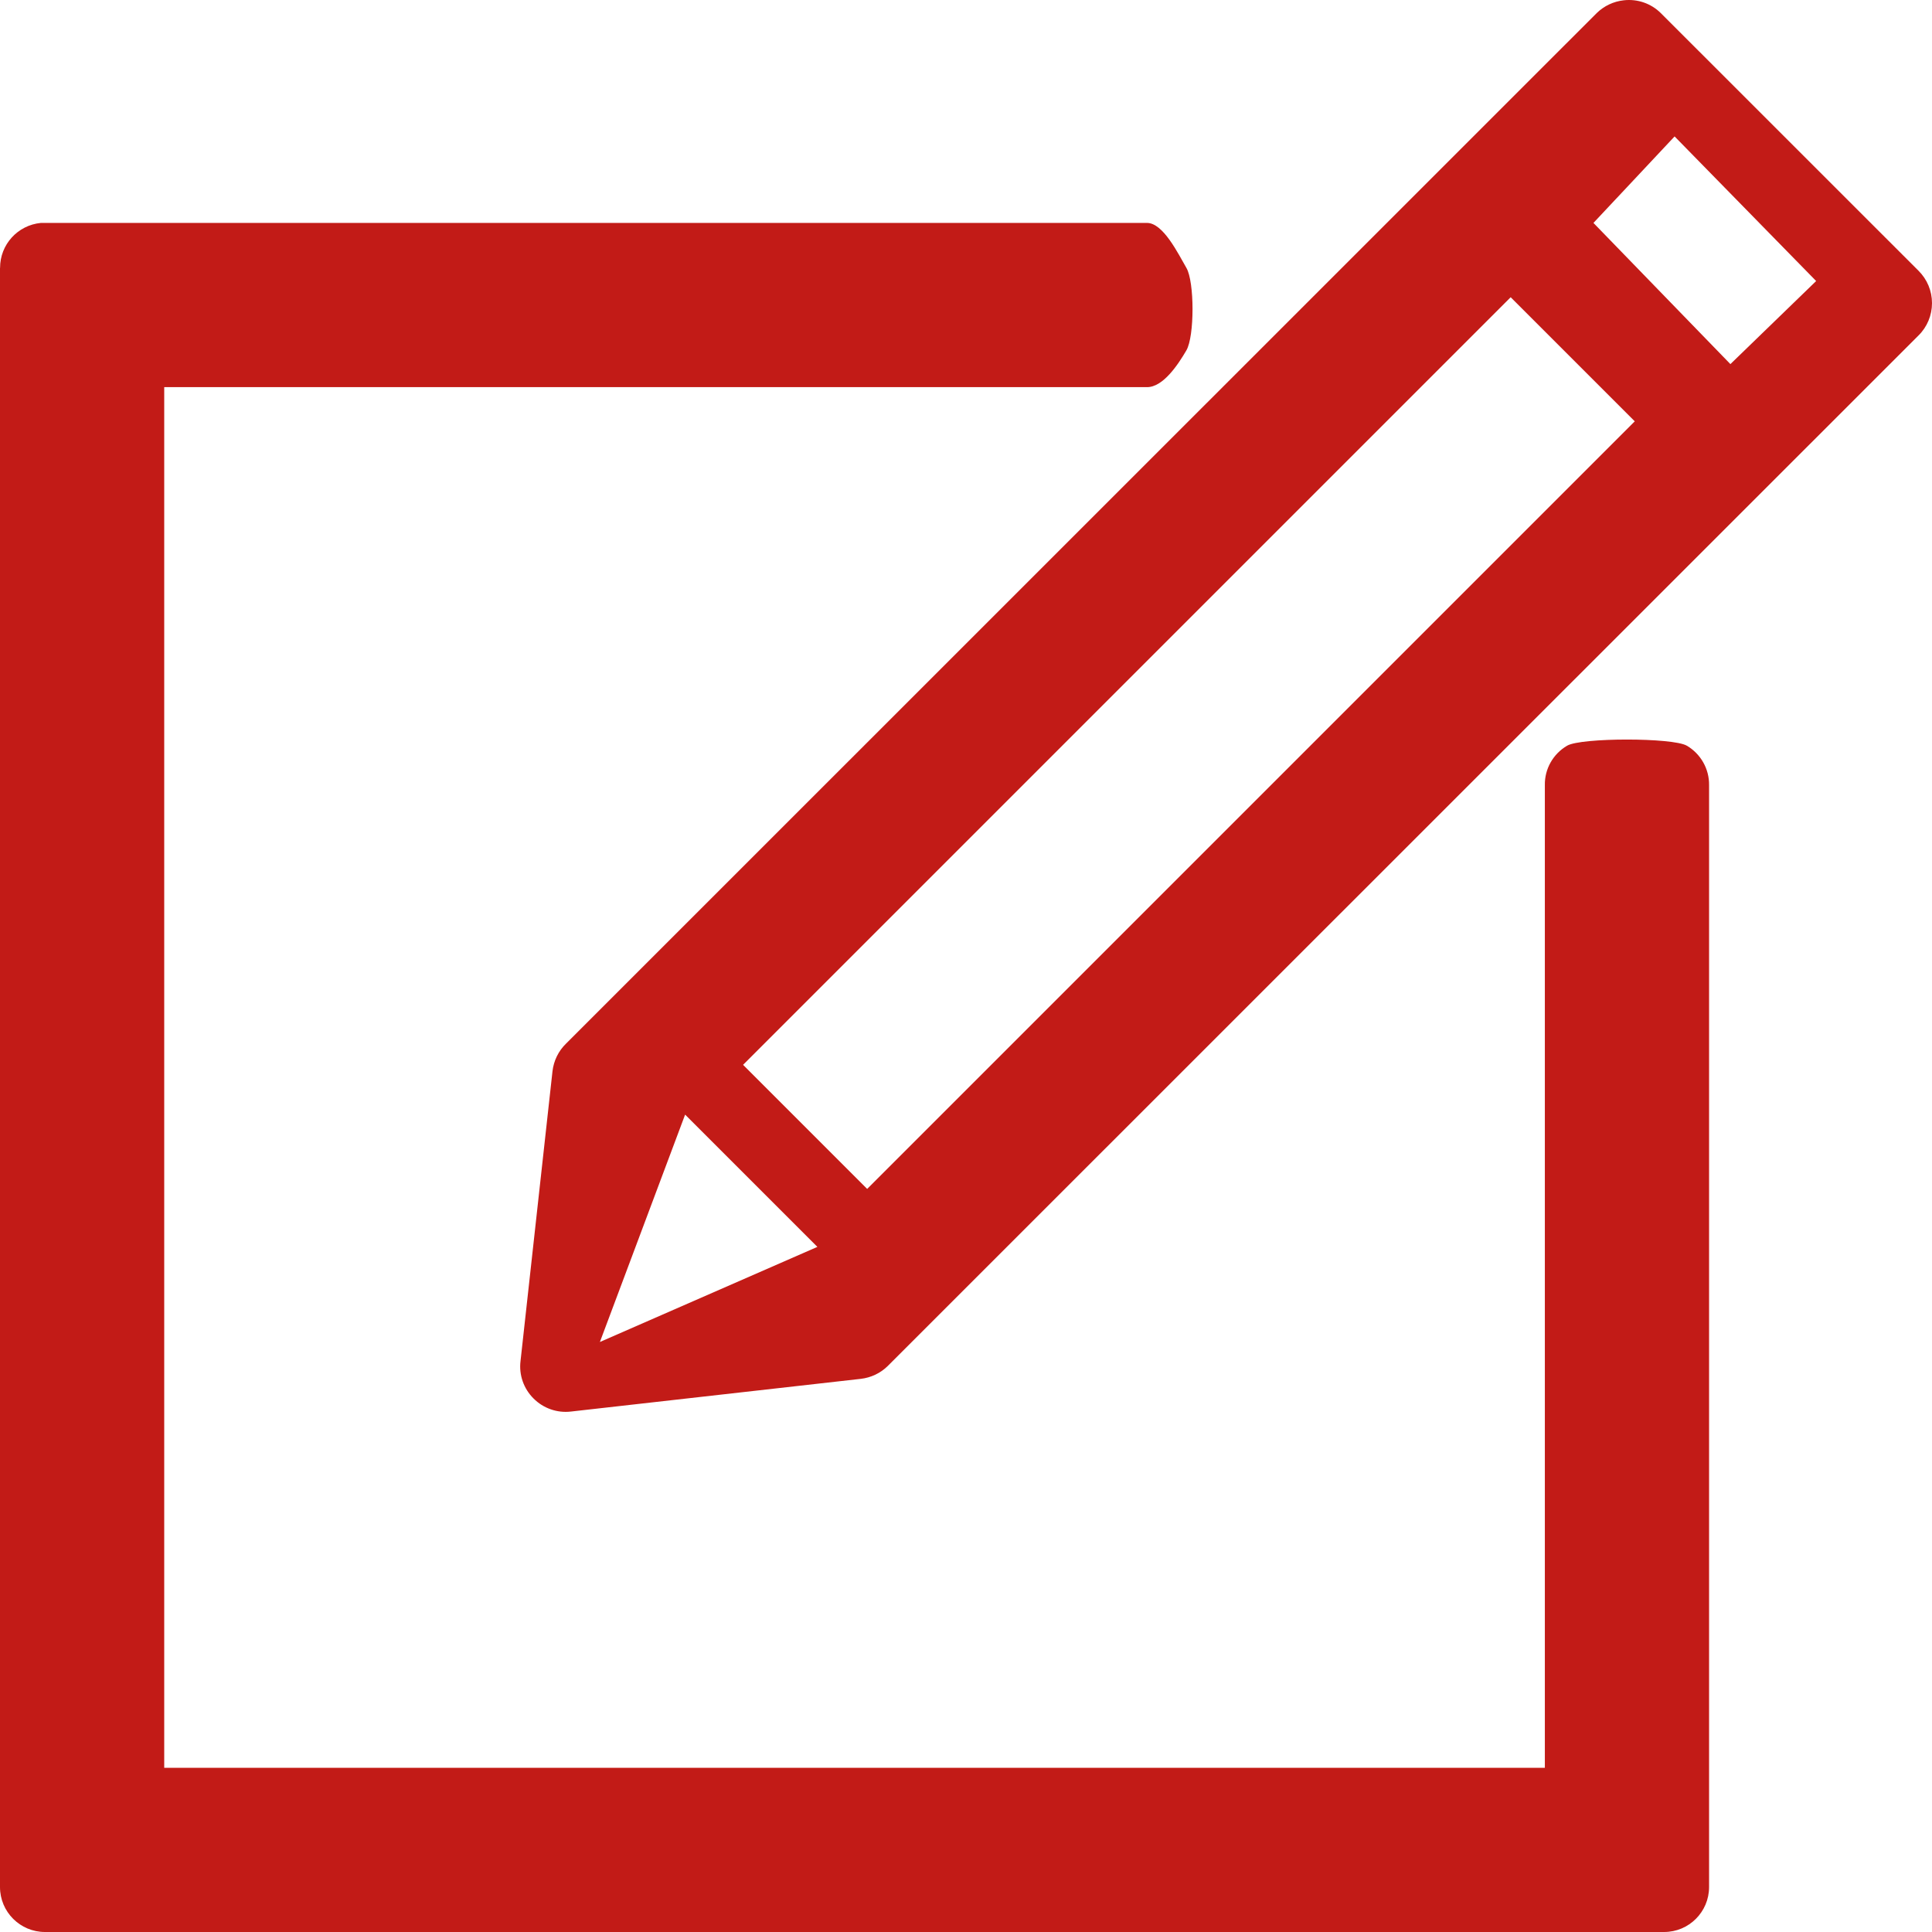 <svg xmlns="http://www.w3.org/2000/svg" width="26" height="26" viewBox="0 0 26 26">
    <g fill="none" fill-rule="evenodd">
        <g fill="#C21B17" fill-rule="nonzero">
            <g>
                <path d="M21.488.176L7.618 14.044c-.103.1-.167.232-.183.374l-.43 3.898c-.023.186.042.372.175.504.132.133.318.198.504.176l3.9-.44c.137-.016.265-.076.363-.173L25.818 4.515c.117-.115.182-.272.182-.436 0-.164-.065-.32-.182-.436L22.35.176c-.131-.13-.314-.193-.498-.172-.137.015-.265.075-.364.172zm1.048 1.66l1.905 1.946L23.287 4.9 21.444 3l1.092-1.164zM0 3.606v21.789c0 .334.271.605.605.605h21.79c.334 0 .605-.271.605-.605V10.566c.003-.218-.112-.421-.3-.531-.189-.11-1.422-.11-1.61 0-.189.11-.304.313-.3.531V23.79H2.21V5.21h13.224c.219.003.422-.307.532-.495.11-.189.11-.922 0-1.11-.11-.189-.313-.608-.532-.605H.55c-.312.03-.55.292-.549.605zM20.33 4L22 5.67 11.67 16 10 14.33 20.33 4zM9.22 15L11 16.78l-2.927 1.28L9.22 15z" transform="translate(-335 -396) translate(335 396)"/>
            </g>
        </g>
    </g>
</svg>
